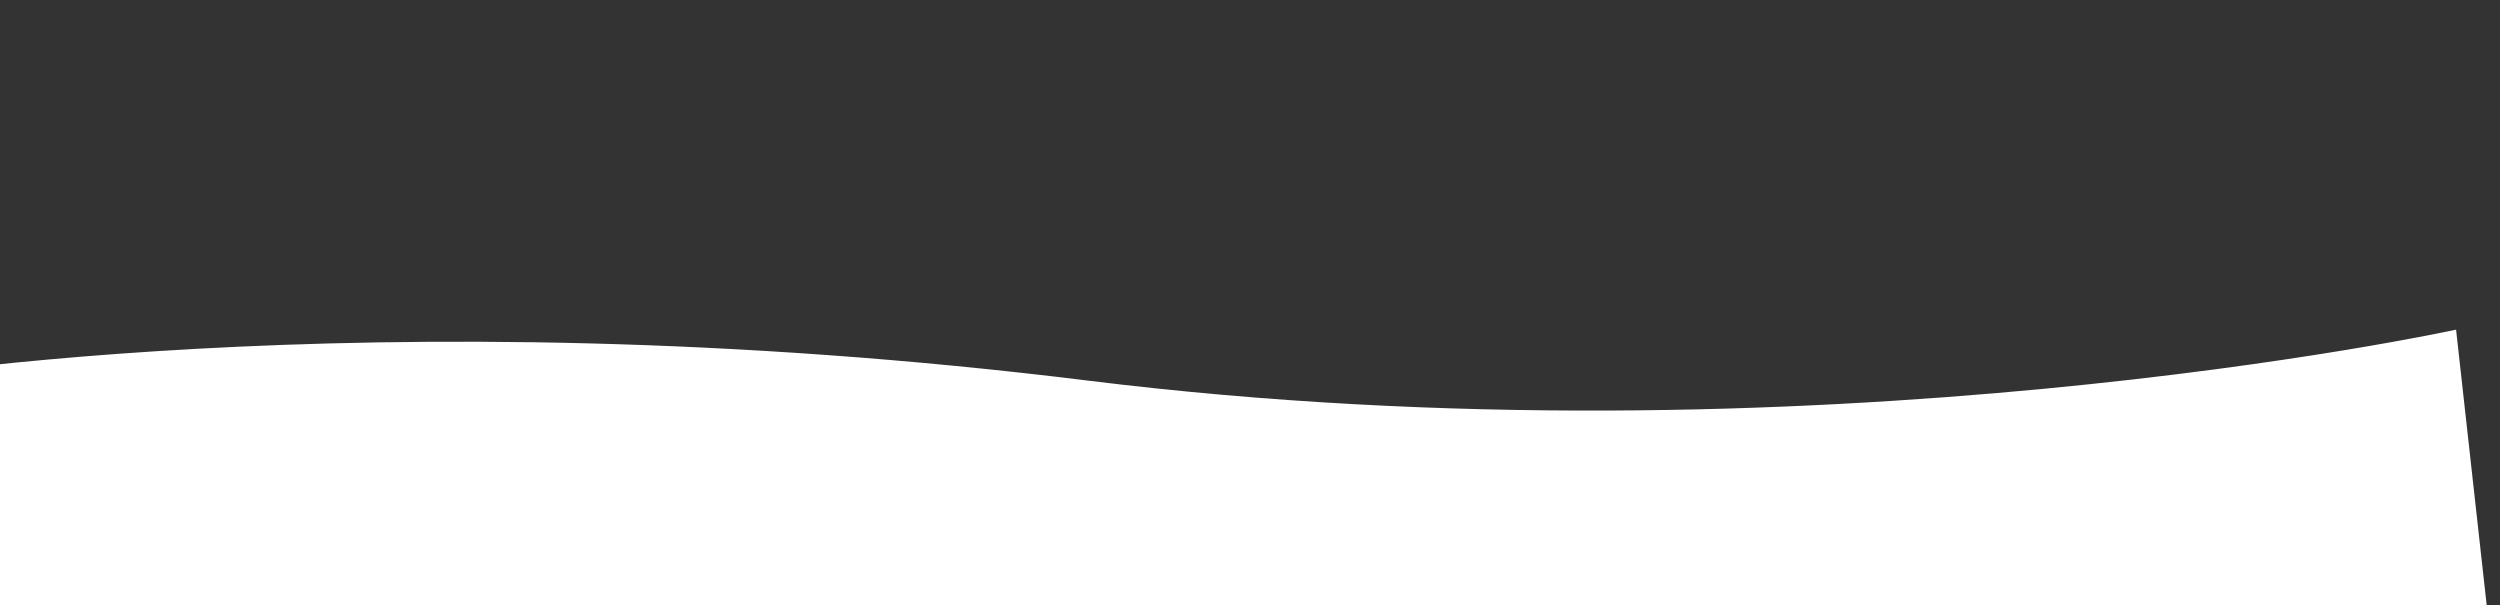 <?xml version="1.0" encoding="UTF-8"?> <svg xmlns="http://www.w3.org/2000/svg" width="1594" height="386" viewBox="0 0 1594 386" fill="none"><rect x="0" y="0" width="1594" height="386" fill="#333333" stroke="none"/> <g clip-path="url(#clip0)"> <path d="M-42.776 818.324L-97.913 245.028C-97.913 245.028 232.562 185.512 694.084 242.721C1155.61 299.93 1565.99 210.181 1565.99 210.181L1629.63 782.951C1629.63 782.951 1318.94 835.31 793.077 785.443C267.211 735.575 -42.776 818.324 -42.776 818.324Z" fill="white"></path> </g> <defs> <clipPath id="clip0"> <rect width="1594" height="386" fill="white"></rect> </clipPath> </defs> </svg> 